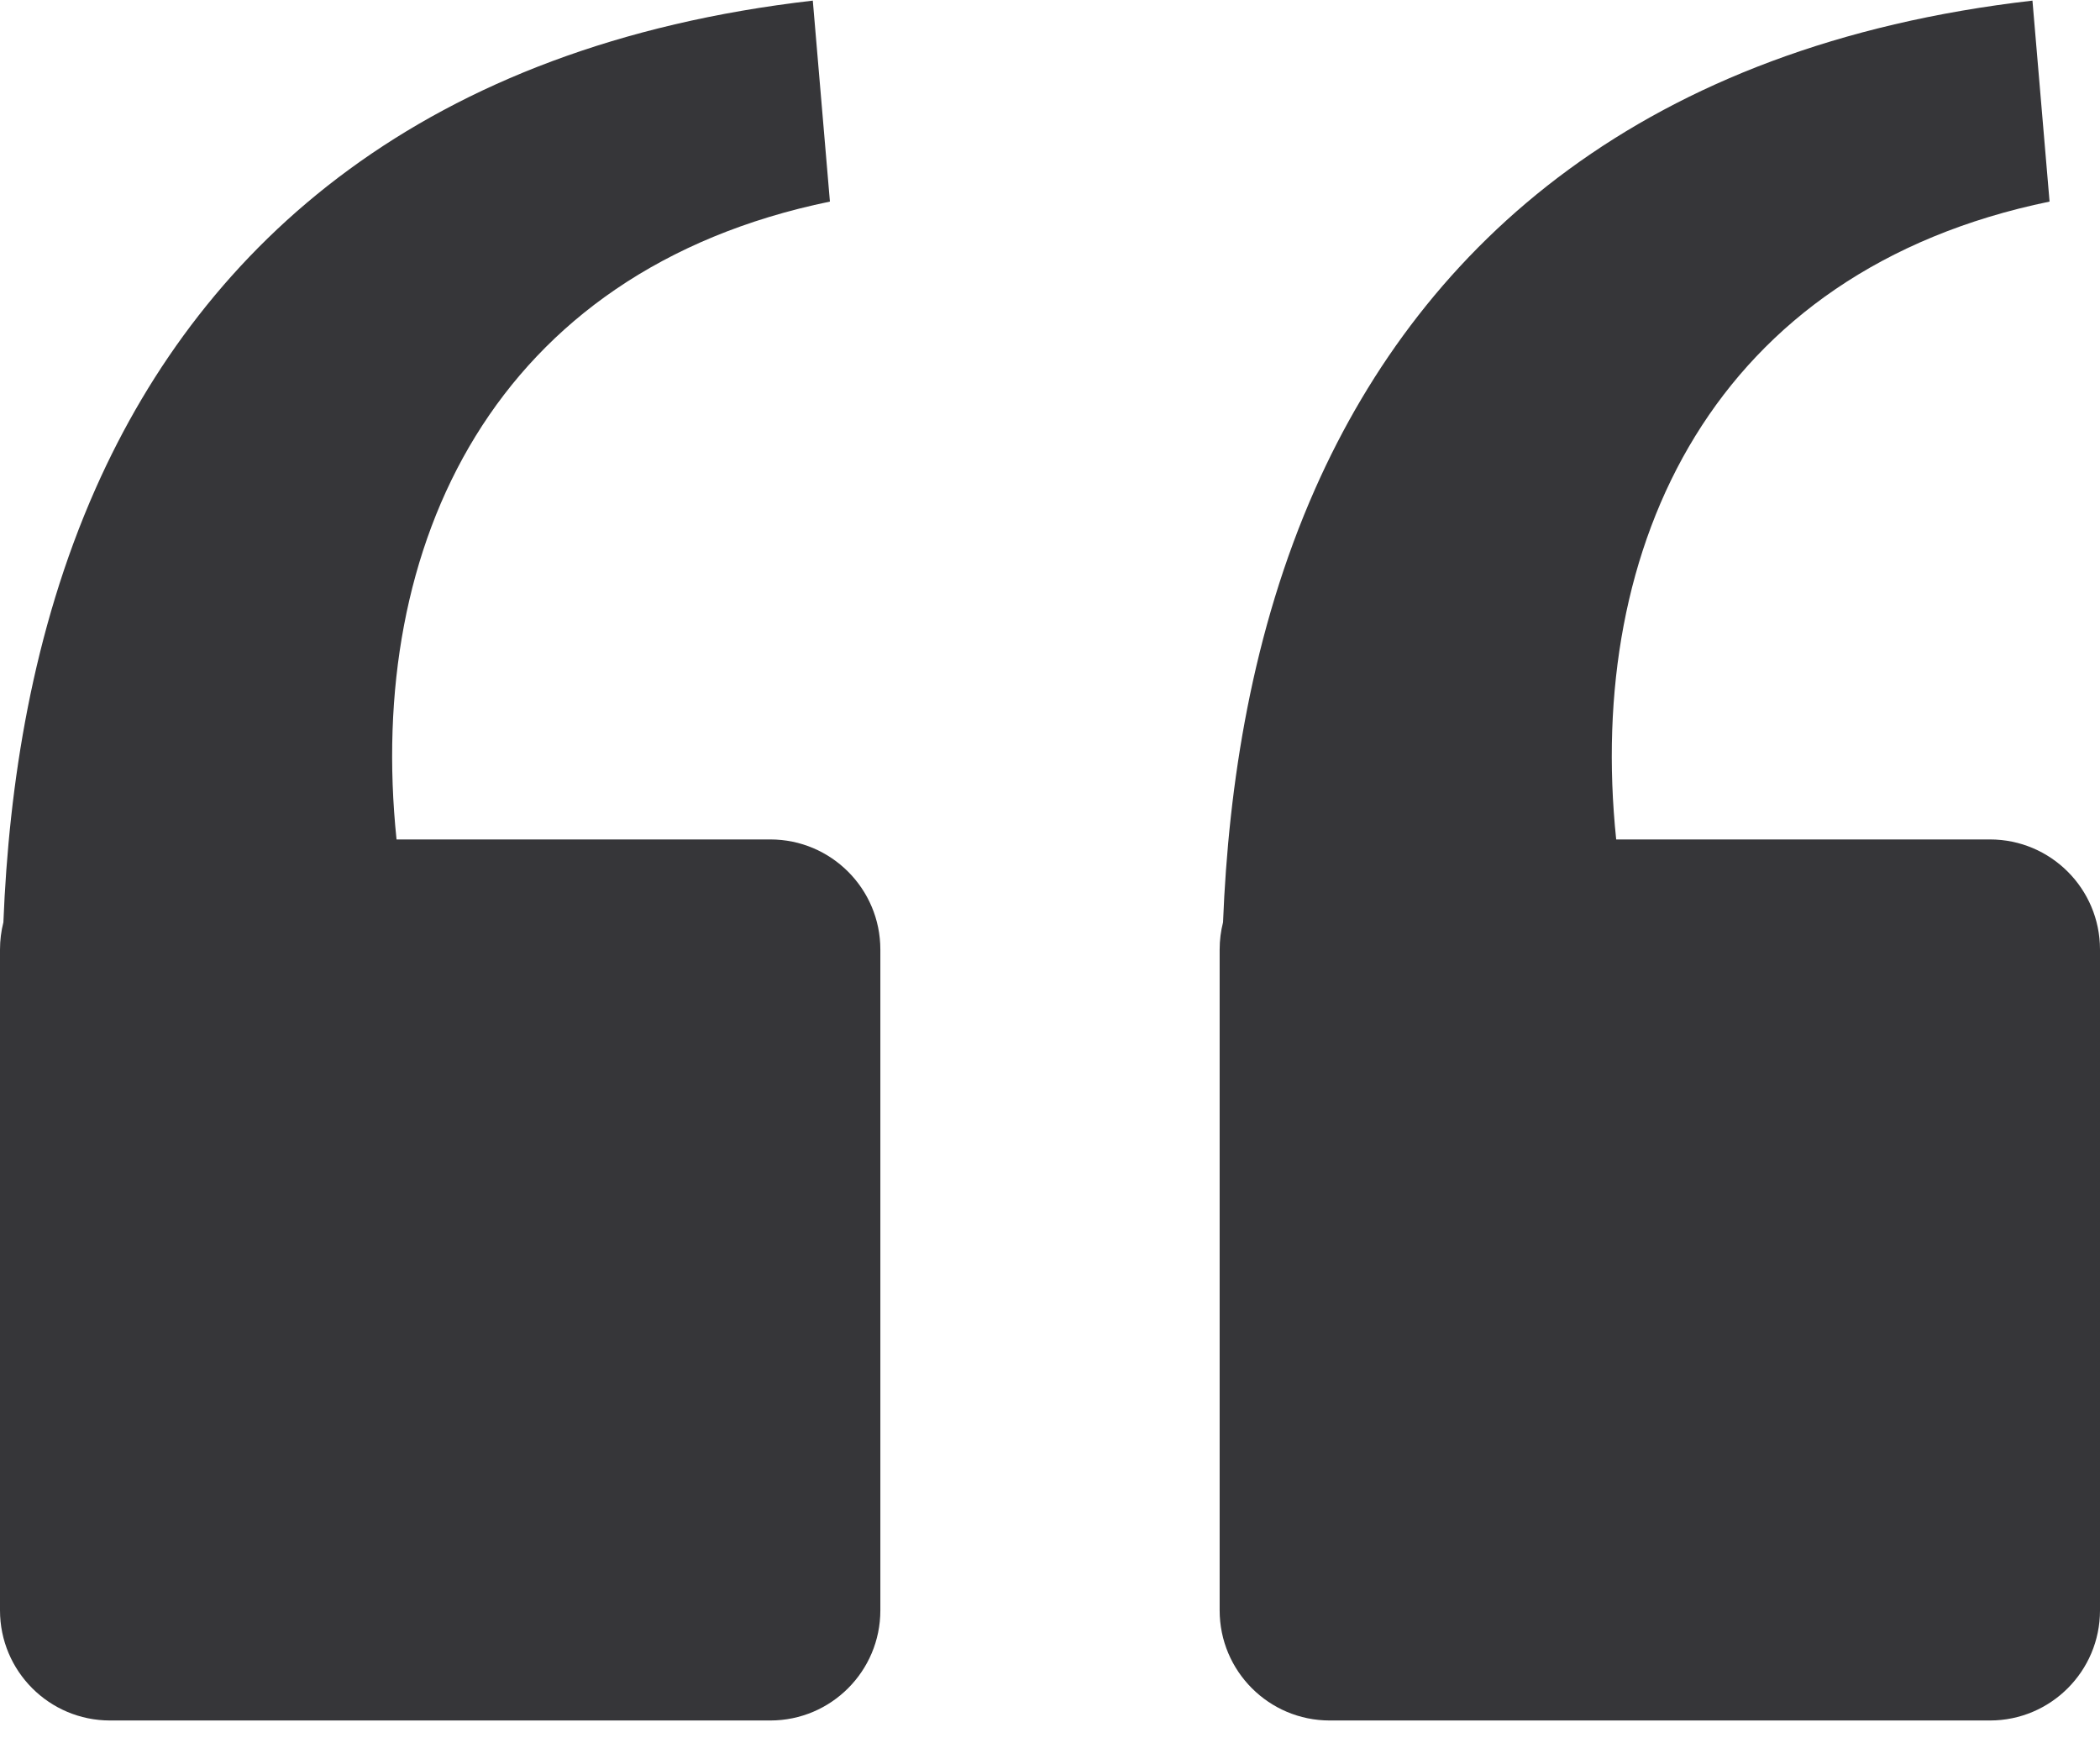 <svg xmlns="http://www.w3.org/2000/svg" width="116" height="96" viewBox="0 0 116 96" fill="none"><path fill-rule="evenodd" clip-rule="evenodd" d="M5.279 26.991C1.778 34.888 0.488 43.371 0.187 50.948C0.065 51.428 0 51.932 0 52.451V88.951C0 92.31 2.721 95.034 6.079 95.034H42.55C45.907 95.034 48.629 92.31 48.629 88.951V52.451C48.629 49.092 45.907 46.368 42.55 46.368H21.904C20.212 30.108 27.256 14.965 45.843 11.135L44.898 0.034C23.415 2.504 11.282 13.452 5.279 26.991ZM72.651 26.991C69.15 34.888 67.859 43.371 67.558 50.947C67.436 51.428 67.371 51.932 67.371 52.451V88.951C67.371 92.31 70.093 95.034 73.45 95.034H109.921C113.278 95.034 116 92.31 116 88.951V52.451C116 49.092 113.278 46.368 109.921 46.368H89.275C87.583 30.108 94.627 14.965 113.214 11.135L112.269 0.034C90.786 2.504 78.653 13.452 72.651 26.991Z" fill="#363639"></path></svg>